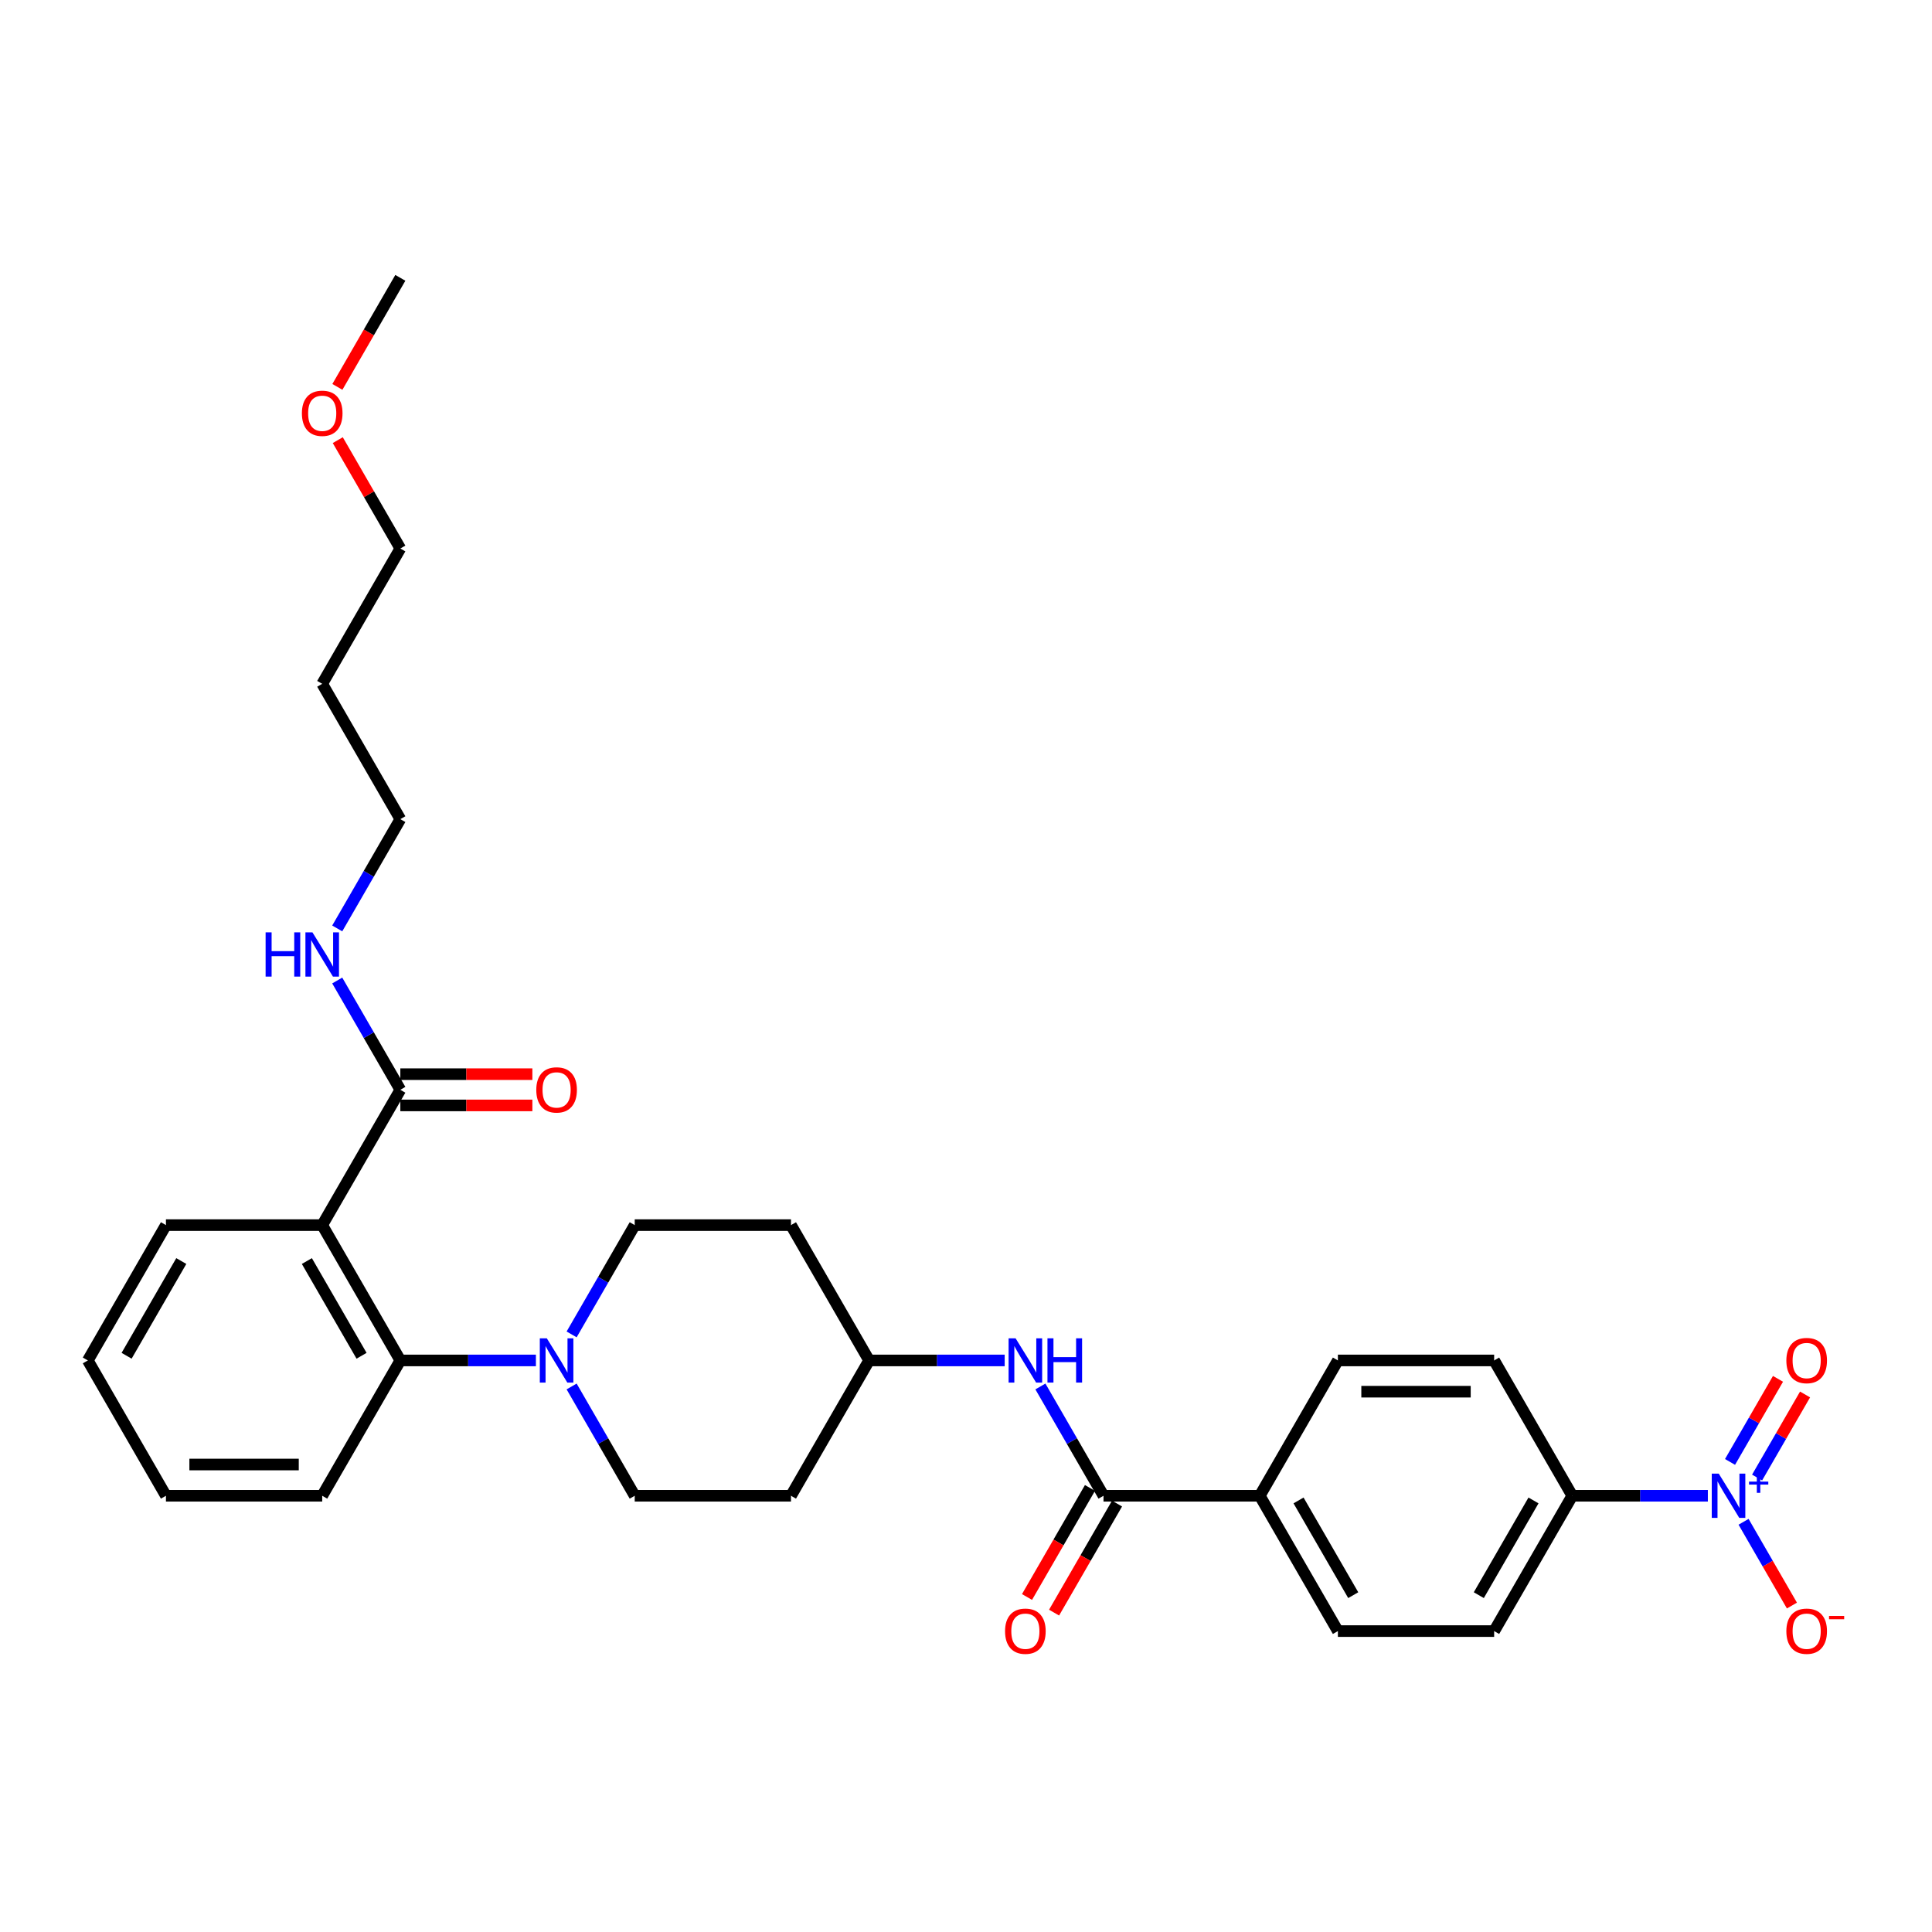 <?xml version='1.0' encoding='iso-8859-1'?>
<svg version='1.1' baseProfile='full'
              xmlns='http://www.w3.org/2000/svg'
                      xmlns:rdkit='http://www.rdkit.org/xml'
                      xmlns:xlink='http://www.w3.org/1999/xlink'
                  xml:space='preserve'
width='1000px' height='1000px' viewBox='0 0 1000 1000'>
<!-- END OF HEADER -->
<rect style='opacity:1.0;fill:#FFFFFF;stroke:none' width='1000' height='1000' x='0' y='0'> </rect>
<path class='bond-0' d='M 883.979,774.205 L 848.894,774.205' style='fill:none;fill-rule:evenodd;stroke:#0000FF;stroke-width:6px;stroke-linecap:butt;stroke-linejoin:miter;stroke-opacity:1' />
<path class='bond-0' d='M 848.894,774.205 L 813.808,774.205' style='fill:none;fill-rule:evenodd;stroke:#000000;stroke-width:6px;stroke-linecap:butt;stroke-linejoin:miter;stroke-opacity:1' />
<path class='bond-1' d='M 902.467,787.68 L 914.982,809.357' style='fill:none;fill-rule:evenodd;stroke:#0000FF;stroke-width:6px;stroke-linecap:butt;stroke-linejoin:miter;stroke-opacity:1' />
<path class='bond-1' d='M 914.982,809.357 L 927.498,831.034' style='fill:none;fill-rule:evenodd;stroke:#FF0000;stroke-width:6px;stroke-linecap:butt;stroke-linejoin:miter;stroke-opacity:1' />
<path class='bond-2' d='M 909.471,764.775 L 921.884,743.276' style='fill:none;fill-rule:evenodd;stroke:#0000FF;stroke-width:6px;stroke-linecap:butt;stroke-linejoin:miter;stroke-opacity:1' />
<path class='bond-2' d='M 921.884,743.276 L 934.297,721.777' style='fill:none;fill-rule:evenodd;stroke:#FF0000;stroke-width:6px;stroke-linecap:butt;stroke-linejoin:miter;stroke-opacity:1' />
<path class='bond-2' d='M 895.463,756.687 L 907.875,735.188' style='fill:none;fill-rule:evenodd;stroke:#0000FF;stroke-width:6px;stroke-linecap:butt;stroke-linejoin:miter;stroke-opacity:1' />
<path class='bond-2' d='M 907.875,735.188 L 920.288,713.689' style='fill:none;fill-rule:evenodd;stroke:#FF0000;stroke-width:6px;stroke-linecap:butt;stroke-linejoin:miter;stroke-opacity:1' />
<path class='bond-3' d='M 538.51,717.636 L 554.84,745.921' style='fill:none;fill-rule:evenodd;stroke:#0000FF;stroke-width:6px;stroke-linecap:butt;stroke-linejoin:miter;stroke-opacity:1' />
<path class='bond-3' d='M 554.84,745.921 L 571.17,774.205' style='fill:none;fill-rule:evenodd;stroke:#000000;stroke-width:6px;stroke-linecap:butt;stroke-linejoin:miter;stroke-opacity:1' />
<path class='bond-4' d='M 520.022,704.162 L 484.937,704.162' style='fill:none;fill-rule:evenodd;stroke:#0000FF;stroke-width:6px;stroke-linecap:butt;stroke-linejoin:miter;stroke-opacity:1' />
<path class='bond-4' d='M 484.937,704.162 L 449.851,704.162' style='fill:none;fill-rule:evenodd;stroke:#000000;stroke-width:6px;stroke-linecap:butt;stroke-linejoin:miter;stroke-opacity:1' />
<path class='bond-5' d='M 564.166,770.161 L 547.873,798.381' style='fill:none;fill-rule:evenodd;stroke:#000000;stroke-width:6px;stroke-linecap:butt;stroke-linejoin:miter;stroke-opacity:1' />
<path class='bond-5' d='M 547.873,798.381 L 531.58,826.601' style='fill:none;fill-rule:evenodd;stroke:#FF0000;stroke-width:6px;stroke-linecap:butt;stroke-linejoin:miter;stroke-opacity:1' />
<path class='bond-5' d='M 578.175,778.249 L 561.882,806.469' style='fill:none;fill-rule:evenodd;stroke:#000000;stroke-width:6px;stroke-linecap:butt;stroke-linejoin:miter;stroke-opacity:1' />
<path class='bond-5' d='M 561.882,806.469 L 545.589,834.689' style='fill:none;fill-rule:evenodd;stroke:#FF0000;stroke-width:6px;stroke-linecap:butt;stroke-linejoin:miter;stroke-opacity:1' />
<path class='bond-6' d='M 571.17,774.205 L 652.05,774.205' style='fill:none;fill-rule:evenodd;stroke:#000000;stroke-width:6px;stroke-linecap:butt;stroke-linejoin:miter;stroke-opacity:1' />
<path class='bond-7' d='M 813.808,774.205 L 773.369,844.249' style='fill:none;fill-rule:evenodd;stroke:#000000;stroke-width:6px;stroke-linecap:butt;stroke-linejoin:miter;stroke-opacity:1' />
<path class='bond-7' d='M 793.734,776.624 L 765.426,825.654' style='fill:none;fill-rule:evenodd;stroke:#000000;stroke-width:6px;stroke-linecap:butt;stroke-linejoin:miter;stroke-opacity:1' />
<path class='bond-8' d='M 813.808,774.205 L 773.369,704.162' style='fill:none;fill-rule:evenodd;stroke:#000000;stroke-width:6px;stroke-linecap:butt;stroke-linejoin:miter;stroke-opacity:1' />
<path class='bond-9' d='M 166.774,353.944 L 207.213,423.988' style='fill:none;fill-rule:evenodd;stroke:#000000;stroke-width:6px;stroke-linecap:butt;stroke-linejoin:miter;stroke-opacity:1' />
<path class='bond-10' d='M 166.774,353.944 L 207.213,283.9' style='fill:none;fill-rule:evenodd;stroke:#000000;stroke-width:6px;stroke-linecap:butt;stroke-linejoin:miter;stroke-opacity:1' />
<path class='bond-11' d='M 207.213,564.075 L 190.883,535.79' style='fill:none;fill-rule:evenodd;stroke:#000000;stroke-width:6px;stroke-linecap:butt;stroke-linejoin:miter;stroke-opacity:1' />
<path class='bond-11' d='M 190.883,535.79 L 174.553,507.506' style='fill:none;fill-rule:evenodd;stroke:#0000FF;stroke-width:6px;stroke-linecap:butt;stroke-linejoin:miter;stroke-opacity:1' />
<path class='bond-12' d='M 207.213,572.163 L 241.385,572.163' style='fill:none;fill-rule:evenodd;stroke:#000000;stroke-width:6px;stroke-linecap:butt;stroke-linejoin:miter;stroke-opacity:1' />
<path class='bond-12' d='M 241.385,572.163 L 275.556,572.163' style='fill:none;fill-rule:evenodd;stroke:#FF0000;stroke-width:6px;stroke-linecap:butt;stroke-linejoin:miter;stroke-opacity:1' />
<path class='bond-12' d='M 207.213,555.987 L 241.385,555.987' style='fill:none;fill-rule:evenodd;stroke:#000000;stroke-width:6px;stroke-linecap:butt;stroke-linejoin:miter;stroke-opacity:1' />
<path class='bond-12' d='M 241.385,555.987 L 275.556,555.987' style='fill:none;fill-rule:evenodd;stroke:#FF0000;stroke-width:6px;stroke-linecap:butt;stroke-linejoin:miter;stroke-opacity:1' />
<path class='bond-13' d='M 207.213,564.075 L 166.774,634.118' style='fill:none;fill-rule:evenodd;stroke:#000000;stroke-width:6px;stroke-linecap:butt;stroke-linejoin:miter;stroke-opacity:1' />
<path class='bond-14' d='M 174.553,480.557 L 190.883,452.272' style='fill:none;fill-rule:evenodd;stroke:#0000FF;stroke-width:6px;stroke-linecap:butt;stroke-linejoin:miter;stroke-opacity:1' />
<path class='bond-14' d='M 190.883,452.272 L 207.213,423.988' style='fill:none;fill-rule:evenodd;stroke:#000000;stroke-width:6px;stroke-linecap:butt;stroke-linejoin:miter;stroke-opacity:1' />
<path class='bond-15' d='M 174.833,227.817 L 191.023,255.859' style='fill:none;fill-rule:evenodd;stroke:#FF0000;stroke-width:6px;stroke-linecap:butt;stroke-linejoin:miter;stroke-opacity:1' />
<path class='bond-15' d='M 191.023,255.859 L 207.213,283.9' style='fill:none;fill-rule:evenodd;stroke:#000000;stroke-width:6px;stroke-linecap:butt;stroke-linejoin:miter;stroke-opacity:1' />
<path class='bond-16' d='M 174.628,200.253 L 190.921,172.033' style='fill:none;fill-rule:evenodd;stroke:#FF0000;stroke-width:6px;stroke-linecap:butt;stroke-linejoin:miter;stroke-opacity:1' />
<path class='bond-16' d='M 190.921,172.033 L 207.213,143.813' style='fill:none;fill-rule:evenodd;stroke:#000000;stroke-width:6px;stroke-linecap:butt;stroke-linejoin:miter;stroke-opacity:1' />
<path class='bond-17' d='M 295.872,690.687 L 312.202,662.403' style='fill:none;fill-rule:evenodd;stroke:#0000FF;stroke-width:6px;stroke-linecap:butt;stroke-linejoin:miter;stroke-opacity:1' />
<path class='bond-17' d='M 312.202,662.403 L 328.532,634.118' style='fill:none;fill-rule:evenodd;stroke:#000000;stroke-width:6px;stroke-linecap:butt;stroke-linejoin:miter;stroke-opacity:1' />
<path class='bond-18' d='M 277.384,704.162 L 242.299,704.162' style='fill:none;fill-rule:evenodd;stroke:#0000FF;stroke-width:6px;stroke-linecap:butt;stroke-linejoin:miter;stroke-opacity:1' />
<path class='bond-18' d='M 242.299,704.162 L 207.213,704.162' style='fill:none;fill-rule:evenodd;stroke:#000000;stroke-width:6px;stroke-linecap:butt;stroke-linejoin:miter;stroke-opacity:1' />
<path class='bond-19' d='M 295.872,717.636 L 312.202,745.921' style='fill:none;fill-rule:evenodd;stroke:#0000FF;stroke-width:6px;stroke-linecap:butt;stroke-linejoin:miter;stroke-opacity:1' />
<path class='bond-19' d='M 312.202,745.921 L 328.532,774.205' style='fill:none;fill-rule:evenodd;stroke:#000000;stroke-width:6px;stroke-linecap:butt;stroke-linejoin:miter;stroke-opacity:1' />
<path class='bond-20' d='M 166.774,774.205 L 85.894,774.205' style='fill:none;fill-rule:evenodd;stroke:#000000;stroke-width:6px;stroke-linecap:butt;stroke-linejoin:miter;stroke-opacity:1' />
<path class='bond-20' d='M 154.642,758.029 L 98.026,758.029' style='fill:none;fill-rule:evenodd;stroke:#000000;stroke-width:6px;stroke-linecap:butt;stroke-linejoin:miter;stroke-opacity:1' />
<path class='bond-21' d='M 166.774,774.205 L 207.213,704.162' style='fill:none;fill-rule:evenodd;stroke:#000000;stroke-width:6px;stroke-linecap:butt;stroke-linejoin:miter;stroke-opacity:1' />
<path class='bond-22' d='M 85.894,774.205 L 45.455,704.162' style='fill:none;fill-rule:evenodd;stroke:#000000;stroke-width:6px;stroke-linecap:butt;stroke-linejoin:miter;stroke-opacity:1' />
<path class='bond-23' d='M 45.455,704.162 L 85.894,634.118' style='fill:none;fill-rule:evenodd;stroke:#000000;stroke-width:6px;stroke-linecap:butt;stroke-linejoin:miter;stroke-opacity:1' />
<path class='bond-23' d='M 65.529,701.743 L 93.837,652.713' style='fill:none;fill-rule:evenodd;stroke:#000000;stroke-width:6px;stroke-linecap:butt;stroke-linejoin:miter;stroke-opacity:1' />
<path class='bond-24' d='M 85.894,634.118 L 166.774,634.118' style='fill:none;fill-rule:evenodd;stroke:#000000;stroke-width:6px;stroke-linecap:butt;stroke-linejoin:miter;stroke-opacity:1' />
<path class='bond-25' d='M 166.774,634.118 L 207.213,704.162' style='fill:none;fill-rule:evenodd;stroke:#000000;stroke-width:6px;stroke-linecap:butt;stroke-linejoin:miter;stroke-opacity:1' />
<path class='bond-25' d='M 158.831,652.713 L 187.139,701.743' style='fill:none;fill-rule:evenodd;stroke:#000000;stroke-width:6px;stroke-linecap:butt;stroke-linejoin:miter;stroke-opacity:1' />
<path class='bond-26' d='M 449.851,704.162 L 409.412,634.118' style='fill:none;fill-rule:evenodd;stroke:#000000;stroke-width:6px;stroke-linecap:butt;stroke-linejoin:miter;stroke-opacity:1' />
<path class='bond-27' d='M 449.851,704.162 L 409.412,774.205' style='fill:none;fill-rule:evenodd;stroke:#000000;stroke-width:6px;stroke-linecap:butt;stroke-linejoin:miter;stroke-opacity:1' />
<path class='bond-28' d='M 409.412,634.118 L 328.532,634.118' style='fill:none;fill-rule:evenodd;stroke:#000000;stroke-width:6px;stroke-linecap:butt;stroke-linejoin:miter;stroke-opacity:1' />
<path class='bond-29' d='M 328.532,774.205 L 409.412,774.205' style='fill:none;fill-rule:evenodd;stroke:#000000;stroke-width:6px;stroke-linecap:butt;stroke-linejoin:miter;stroke-opacity:1' />
<path class='bond-30' d='M 652.05,774.205 L 692.489,704.162' style='fill:none;fill-rule:evenodd;stroke:#000000;stroke-width:6px;stroke-linecap:butt;stroke-linejoin:miter;stroke-opacity:1' />
<path class='bond-31' d='M 652.05,774.205 L 692.489,844.249' style='fill:none;fill-rule:evenodd;stroke:#000000;stroke-width:6px;stroke-linecap:butt;stroke-linejoin:miter;stroke-opacity:1' />
<path class='bond-31' d='M 672.124,776.624 L 700.432,825.654' style='fill:none;fill-rule:evenodd;stroke:#000000;stroke-width:6px;stroke-linecap:butt;stroke-linejoin:miter;stroke-opacity:1' />
<path class='bond-32' d='M 773.369,844.249 L 692.489,844.249' style='fill:none;fill-rule:evenodd;stroke:#000000;stroke-width:6px;stroke-linecap:butt;stroke-linejoin:miter;stroke-opacity:1' />
<path class='bond-33' d='M 773.369,704.162 L 692.489,704.162' style='fill:none;fill-rule:evenodd;stroke:#000000;stroke-width:6px;stroke-linecap:butt;stroke-linejoin:miter;stroke-opacity:1' />
<path class='bond-33' d='M 761.237,720.338 L 704.621,720.338' style='fill:none;fill-rule:evenodd;stroke:#000000;stroke-width:6px;stroke-linecap:butt;stroke-linejoin:miter;stroke-opacity:1' />
<path  class='atom-0' d='M 889.625 762.753
L 897.13 774.885
Q 897.874 776.082, 899.071 778.249
Q 900.268 780.417, 900.333 780.546
L 900.333 762.753
L 903.374 762.753
L 903.374 785.658
L 900.236 785.658
L 892.18 772.394
Q 891.242 770.841, 890.239 769.061
Q 889.269 767.282, 888.978 766.732
L 888.978 785.658
L 886.001 785.658
L 886.001 762.753
L 889.625 762.753
' fill='#0000FF'/>
<path  class='atom-0' d='M 905.296 766.882
L 909.331 766.882
L 909.331 762.632
L 911.125 762.632
L 911.125 766.882
L 915.267 766.882
L 915.267 768.419
L 911.125 768.419
L 911.125 772.689
L 909.331 772.689
L 909.331 768.419
L 905.296 768.419
L 905.296 766.882
' fill='#0000FF'/>
<path  class='atom-1' d='M 525.668 692.709
L 533.173 704.841
Q 533.917 706.038, 535.114 708.206
Q 536.311 710.373, 536.376 710.503
L 536.376 692.709
L 539.417 692.709
L 539.417 715.614
L 536.279 715.614
L 528.223 702.35
Q 527.285 700.797, 526.282 699.018
Q 525.312 697.239, 525.021 696.689
L 525.021 715.614
L 522.044 715.614
L 522.044 692.709
L 525.668 692.709
' fill='#0000FF'/>
<path  class='atom-1' d='M 542.167 692.709
L 545.273 692.709
L 545.273 702.447
L 556.984 702.447
L 556.984 692.709
L 560.09 692.709
L 560.09 715.614
L 556.984 715.614
L 556.984 705.035
L 545.273 705.035
L 545.273 715.614
L 542.167 715.614
L 542.167 692.709
' fill='#0000FF'/>
<path  class='atom-3' d='M 520.216 844.314
Q 520.216 838.814, 522.934 835.74
Q 525.651 832.667, 530.731 832.667
Q 535.81 832.667, 538.527 835.74
Q 541.245 838.814, 541.245 844.314
Q 541.245 849.878, 538.495 853.049
Q 535.745 856.187, 530.731 856.187
Q 525.684 856.187, 522.934 853.049
Q 520.216 849.91, 520.216 844.314
M 530.731 853.599
Q 534.225 853.599, 536.101 851.269
Q 538.01 848.908, 538.01 844.314
Q 538.01 839.817, 536.101 837.552
Q 534.225 835.255, 530.731 835.255
Q 527.237 835.255, 525.328 837.52
Q 523.451 839.784, 523.451 844.314
Q 523.451 848.94, 525.328 851.269
Q 527.237 853.599, 530.731 853.599
' fill='#FF0000'/>
<path  class='atom-7' d='M 137.479 482.579
L 140.585 482.579
L 140.585 492.316
L 152.296 492.316
L 152.296 482.579
L 155.402 482.579
L 155.402 505.484
L 152.296 505.484
L 152.296 494.905
L 140.585 494.905
L 140.585 505.484
L 137.479 505.484
L 137.479 482.579
' fill='#0000FF'/>
<path  class='atom-7' d='M 161.711 482.579
L 169.216 494.71
Q 169.96 495.908, 171.157 498.075
Q 172.354 500.243, 172.419 500.372
L 172.419 482.579
L 175.46 482.579
L 175.46 505.484
L 172.322 505.484
L 164.266 492.219
Q 163.328 490.667, 162.325 488.887
Q 161.355 487.108, 161.063 486.558
L 161.063 505.484
L 158.087 505.484
L 158.087 482.579
L 161.711 482.579
' fill='#0000FF'/>
<path  class='atom-8' d='M 277.578 564.139
Q 277.578 558.64, 280.296 555.566
Q 283.013 552.493, 288.093 552.493
Q 293.172 552.493, 295.889 555.566
Q 298.607 558.64, 298.607 564.139
Q 298.607 569.704, 295.857 572.874
Q 293.107 576.012, 288.093 576.012
Q 283.046 576.012, 280.296 572.874
Q 277.578 569.736, 277.578 564.139
M 288.093 573.424
Q 291.587 573.424, 293.463 571.095
Q 295.372 568.733, 295.372 564.139
Q 295.372 559.642, 293.463 557.378
Q 291.587 555.081, 288.093 555.081
Q 284.599 555.081, 282.69 557.346
Q 280.813 559.61, 280.813 564.139
Q 280.813 568.766, 282.69 571.095
Q 284.599 573.424, 288.093 573.424
' fill='#FF0000'/>
<path  class='atom-9' d='M 156.259 213.922
Q 156.259 208.422, 158.977 205.348
Q 161.694 202.275, 166.774 202.275
Q 171.853 202.275, 174.57 205.348
Q 177.288 208.422, 177.288 213.922
Q 177.288 219.486, 174.538 222.657
Q 171.788 225.795, 166.774 225.795
Q 161.727 225.795, 158.977 222.657
Q 156.259 219.518, 156.259 213.922
M 166.774 223.207
Q 170.268 223.207, 172.144 220.877
Q 174.053 218.515, 174.053 213.922
Q 174.053 209.425, 172.144 207.16
Q 170.268 204.863, 166.774 204.863
Q 163.28 204.863, 161.371 207.128
Q 159.494 209.392, 159.494 213.922
Q 159.494 218.548, 161.371 220.877
Q 163.28 223.207, 166.774 223.207
' fill='#FF0000'/>
<path  class='atom-10' d='M 283.03 692.709
L 290.535 704.841
Q 291.279 706.038, 292.476 708.206
Q 293.673 710.373, 293.738 710.503
L 293.738 692.709
L 296.779 692.709
L 296.779 715.614
L 293.641 715.614
L 285.585 702.35
Q 284.647 700.797, 283.644 699.018
Q 282.674 697.239, 282.382 696.689
L 282.382 715.614
L 279.406 715.614
L 279.406 692.709
L 283.03 692.709
' fill='#0000FF'/>
<path  class='atom-25' d='M 924.613 844.314
Q 924.613 838.814, 927.331 835.74
Q 930.048 832.667, 935.127 832.667
Q 940.207 832.667, 942.924 835.74
Q 945.642 838.814, 945.642 844.314
Q 945.642 849.878, 942.892 853.049
Q 940.142 856.187, 935.127 856.187
Q 930.08 856.187, 927.331 853.049
Q 924.613 849.91, 924.613 844.314
M 935.127 853.599
Q 938.621 853.599, 940.498 851.269
Q 942.406 848.908, 942.406 844.314
Q 942.406 839.817, 940.498 837.552
Q 938.621 835.255, 935.127 835.255
Q 931.633 835.255, 929.725 837.52
Q 927.848 839.784, 927.848 844.314
Q 927.848 848.94, 929.725 851.269
Q 931.633 853.599, 935.127 853.599
' fill='#FF0000'/>
<path  class='atom-25' d='M 946.709 836.406
L 954.545 836.406
L 954.545 838.114
L 946.709 838.114
L 946.709 836.406
' fill='#FF0000'/>
<path  class='atom-26' d='M 924.613 704.226
Q 924.613 698.727, 927.331 695.653
Q 930.048 692.58, 935.127 692.58
Q 940.207 692.58, 942.924 695.653
Q 945.642 698.727, 945.642 704.226
Q 945.642 709.791, 942.892 712.961
Q 940.142 716.1, 935.127 716.1
Q 930.08 716.1, 927.331 712.961
Q 924.613 709.823, 924.613 704.226
M 935.127 713.511
Q 938.621 713.511, 940.498 711.182
Q 942.406 708.82, 942.406 704.226
Q 942.406 699.73, 940.498 697.465
Q 938.621 695.168, 935.127 695.168
Q 931.633 695.168, 929.725 697.433
Q 927.848 699.697, 927.848 704.226
Q 927.848 708.853, 929.725 711.182
Q 931.633 713.511, 935.127 713.511
' fill='#FF0000'/>
</svg>
